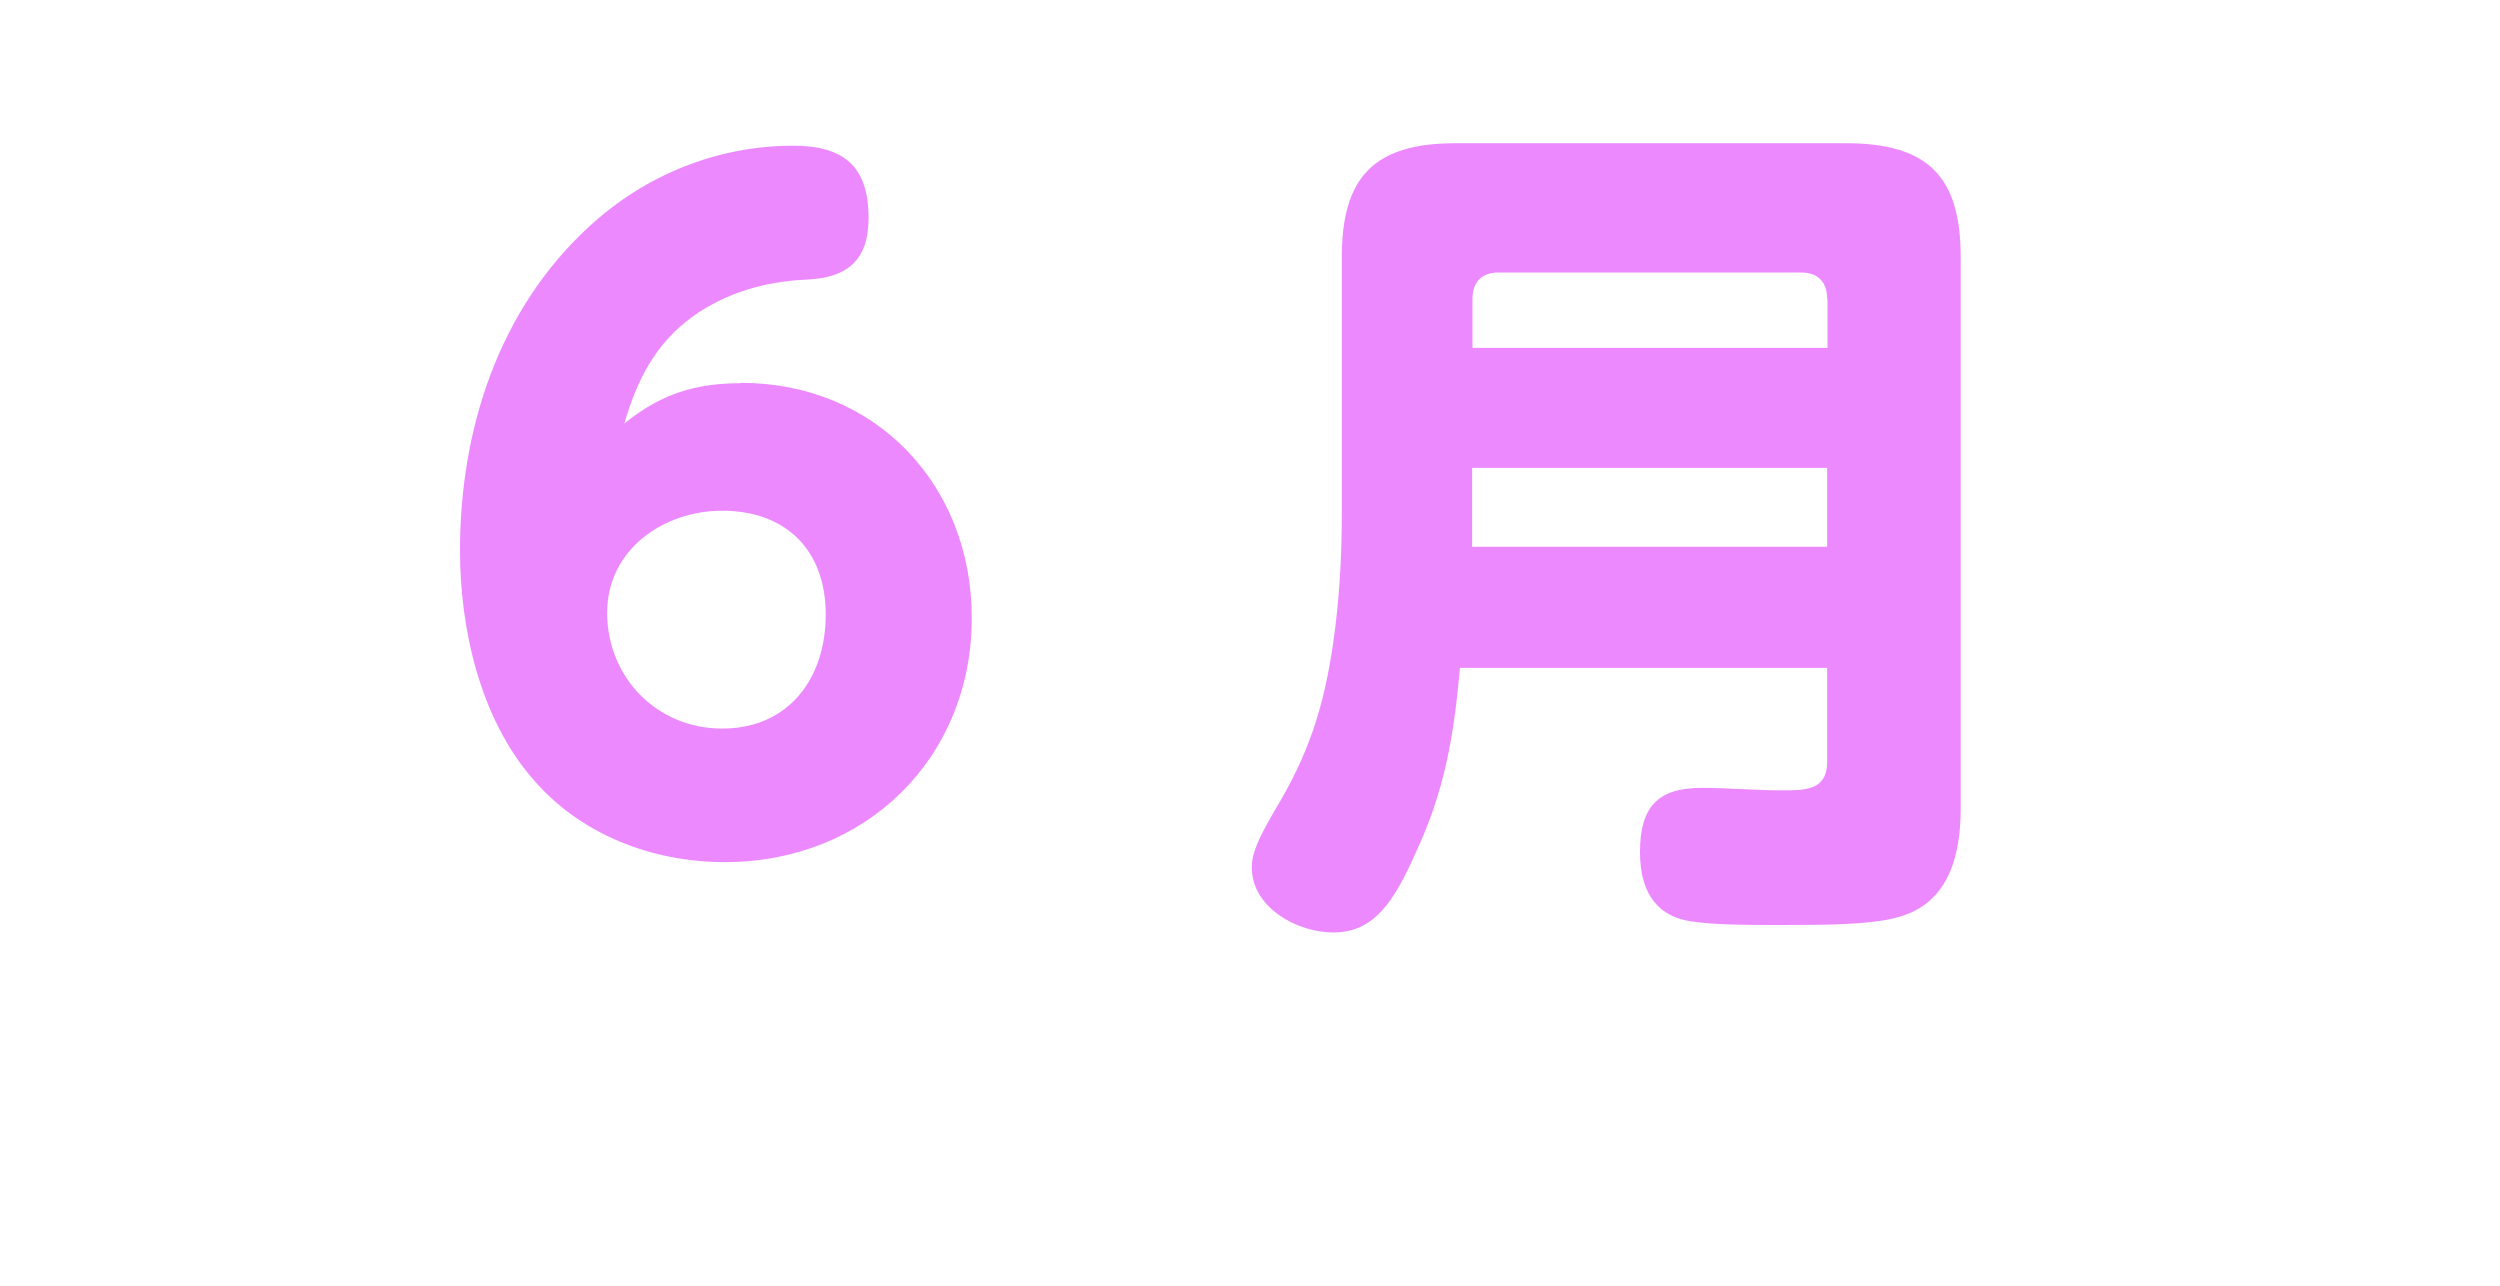 <?xml version="1.0" encoding="UTF-8"?>
<svg id="_レイヤー_2" data-name="レイヤー 2" xmlns="http://www.w3.org/2000/svg" xmlns:xlink="http://www.w3.org/1999/xlink" viewBox="0 0 70 36">
  <defs>
    <style>
      .cls-1 {
        fill: none;
      }

      .cls-1, .cls-2 {
        stroke-width: 0px;
      }

      .cls-3 {
        filter: url(#drop-shadow-1);
      }

      .cls-4 {
        fill: #fff;
        stroke: #fff;
        stroke-linecap: round;
        stroke-linejoin: round;
        stroke-width: 5px;
      }

      .cls-2 {
        fill: #ed89ff;
      }
    </style>
    <filter id="drop-shadow-1" filterUnits="userSpaceOnUse">
      <feOffset dx="2" dy="2"/>
      <feGaussianBlur result="blur" stdDeviation="2"/>
      <feFlood flood-color="#c1c1c1" flood-opacity=".45"/>
      <feComposite in2="blur" operator="in"/>
      <feComposite in="SourceGraphic"/>
    </filter>
  </defs>
  <g id="_レイヤー_8" data-name="レイヤー 8">
    <g>
      <rect class="cls-1" width="70" height="36"/>
      <g>
        <g class="cls-3">
          <path class="cls-4" d="M20.75,10.72c3.77,0,6.46,2.86,6.46,6.58,0,3.94-2.98,6.84-6.91,6.84-2.04,0-4.06-.77-5.4-2.35-1.46-1.7-2.02-4.18-2.02-6.38,0-3.38,1.08-6.74,3.62-9.07,1.56-1.44,3.58-2.26,5.71-2.26,1.42,0,2.11.58,2.11,2.02,0,1.2-.6,1.68-1.75,1.73-1.13.05-2.23.36-3.17,1.03-1.06.77-1.56,1.78-1.92,3,1.01-.82,1.97-1.13,3.26-1.13ZM23.12,17.2c0-1.78-1.1-2.9-2.9-2.9-1.63,0-3.22,1.08-3.22,2.86s1.37,3.24,3.22,3.24,2.9-1.39,2.9-3.19Z"/>
          <path class="cls-4" d="M40.88,18.69c-.17,1.92-.43,3.46-1.25,5.21-.6,1.34-1.15,2.21-2.3,2.21-1.01,0-2.28-.7-2.28-1.82,0-.43.22-.86.62-1.56.96-1.58,1.39-2.88,1.66-4.73.17-1.18.24-2.38.24-3.58v-7.22c0-2.28.94-3.19,3.19-3.19h10.92c2.28,0,3.22.91,3.22,3.19v15.43c0,1.9-.7,2.76-1.75,3.05-.77.22-2.09.22-3.34.22-.84,0-1.8,0-2.45-.1-.84-.12-1.44-.67-1.44-1.94s.5-1.8,1.73-1.8c.74,0,1.49.07,2.26.07.62,0,1.25,0,1.25-.79v-2.64h-10.27ZM51.16,8.37c0-.48-.26-.74-.74-.74h-8.45c-.48,0-.74.26-.74.74v1.37h9.94v-1.37ZM41.22,15.31h9.94v-2.21h-9.94v2.21Z"/>
        </g>
        <g>
          <path class="cls-2" d="M20.75,10.72c3.77,0,6.46,2.86,6.46,6.58,0,3.94-2.98,6.84-6.91,6.84-2.04,0-4.06-.77-5.4-2.35-1.46-1.7-2.02-4.18-2.02-6.38,0-3.38,1.08-6.74,3.62-9.07,1.56-1.44,3.58-2.26,5.71-2.26,1.42,0,2.11.58,2.11,2.02,0,1.2-.6,1.68-1.75,1.73-1.13.05-2.23.36-3.17,1.03-1.06.77-1.56,1.78-1.92,3,1.01-.82,1.97-1.13,3.26-1.13ZM23.12,17.2c0-1.78-1.1-2.9-2.9-2.9-1.63,0-3.22,1.08-3.22,2.86s1.37,3.24,3.22,3.24,2.9-1.39,2.9-3.19Z"/>
          <path class="cls-2" d="M40.88,18.69c-.17,1.92-.43,3.46-1.25,5.21-.6,1.34-1.15,2.21-2.3,2.21-1.01,0-2.28-.7-2.28-1.82,0-.43.22-.86.62-1.56.96-1.58,1.39-2.88,1.66-4.73.17-1.18.24-2.38.24-3.58v-7.22c0-2.28.94-3.19,3.19-3.19h10.92c2.28,0,3.22.91,3.22,3.19v15.43c0,1.9-.7,2.76-1.75,3.05-.77.22-2.09.22-3.34.22-.84,0-1.8,0-2.45-.1-.84-.12-1.44-.67-1.44-1.94s.5-1.8,1.73-1.8c.74,0,1.49.07,2.26.07.62,0,1.25,0,1.25-.79v-2.64h-10.27ZM51.16,8.37c0-.48-.26-.74-.74-.74h-8.45c-.48,0-.74.26-.74.74v1.37h9.94v-1.37ZM41.22,15.31h9.94v-2.21h-9.94v2.21Z"/>
        </g>
      </g>
    </g>
  </g>
</svg>